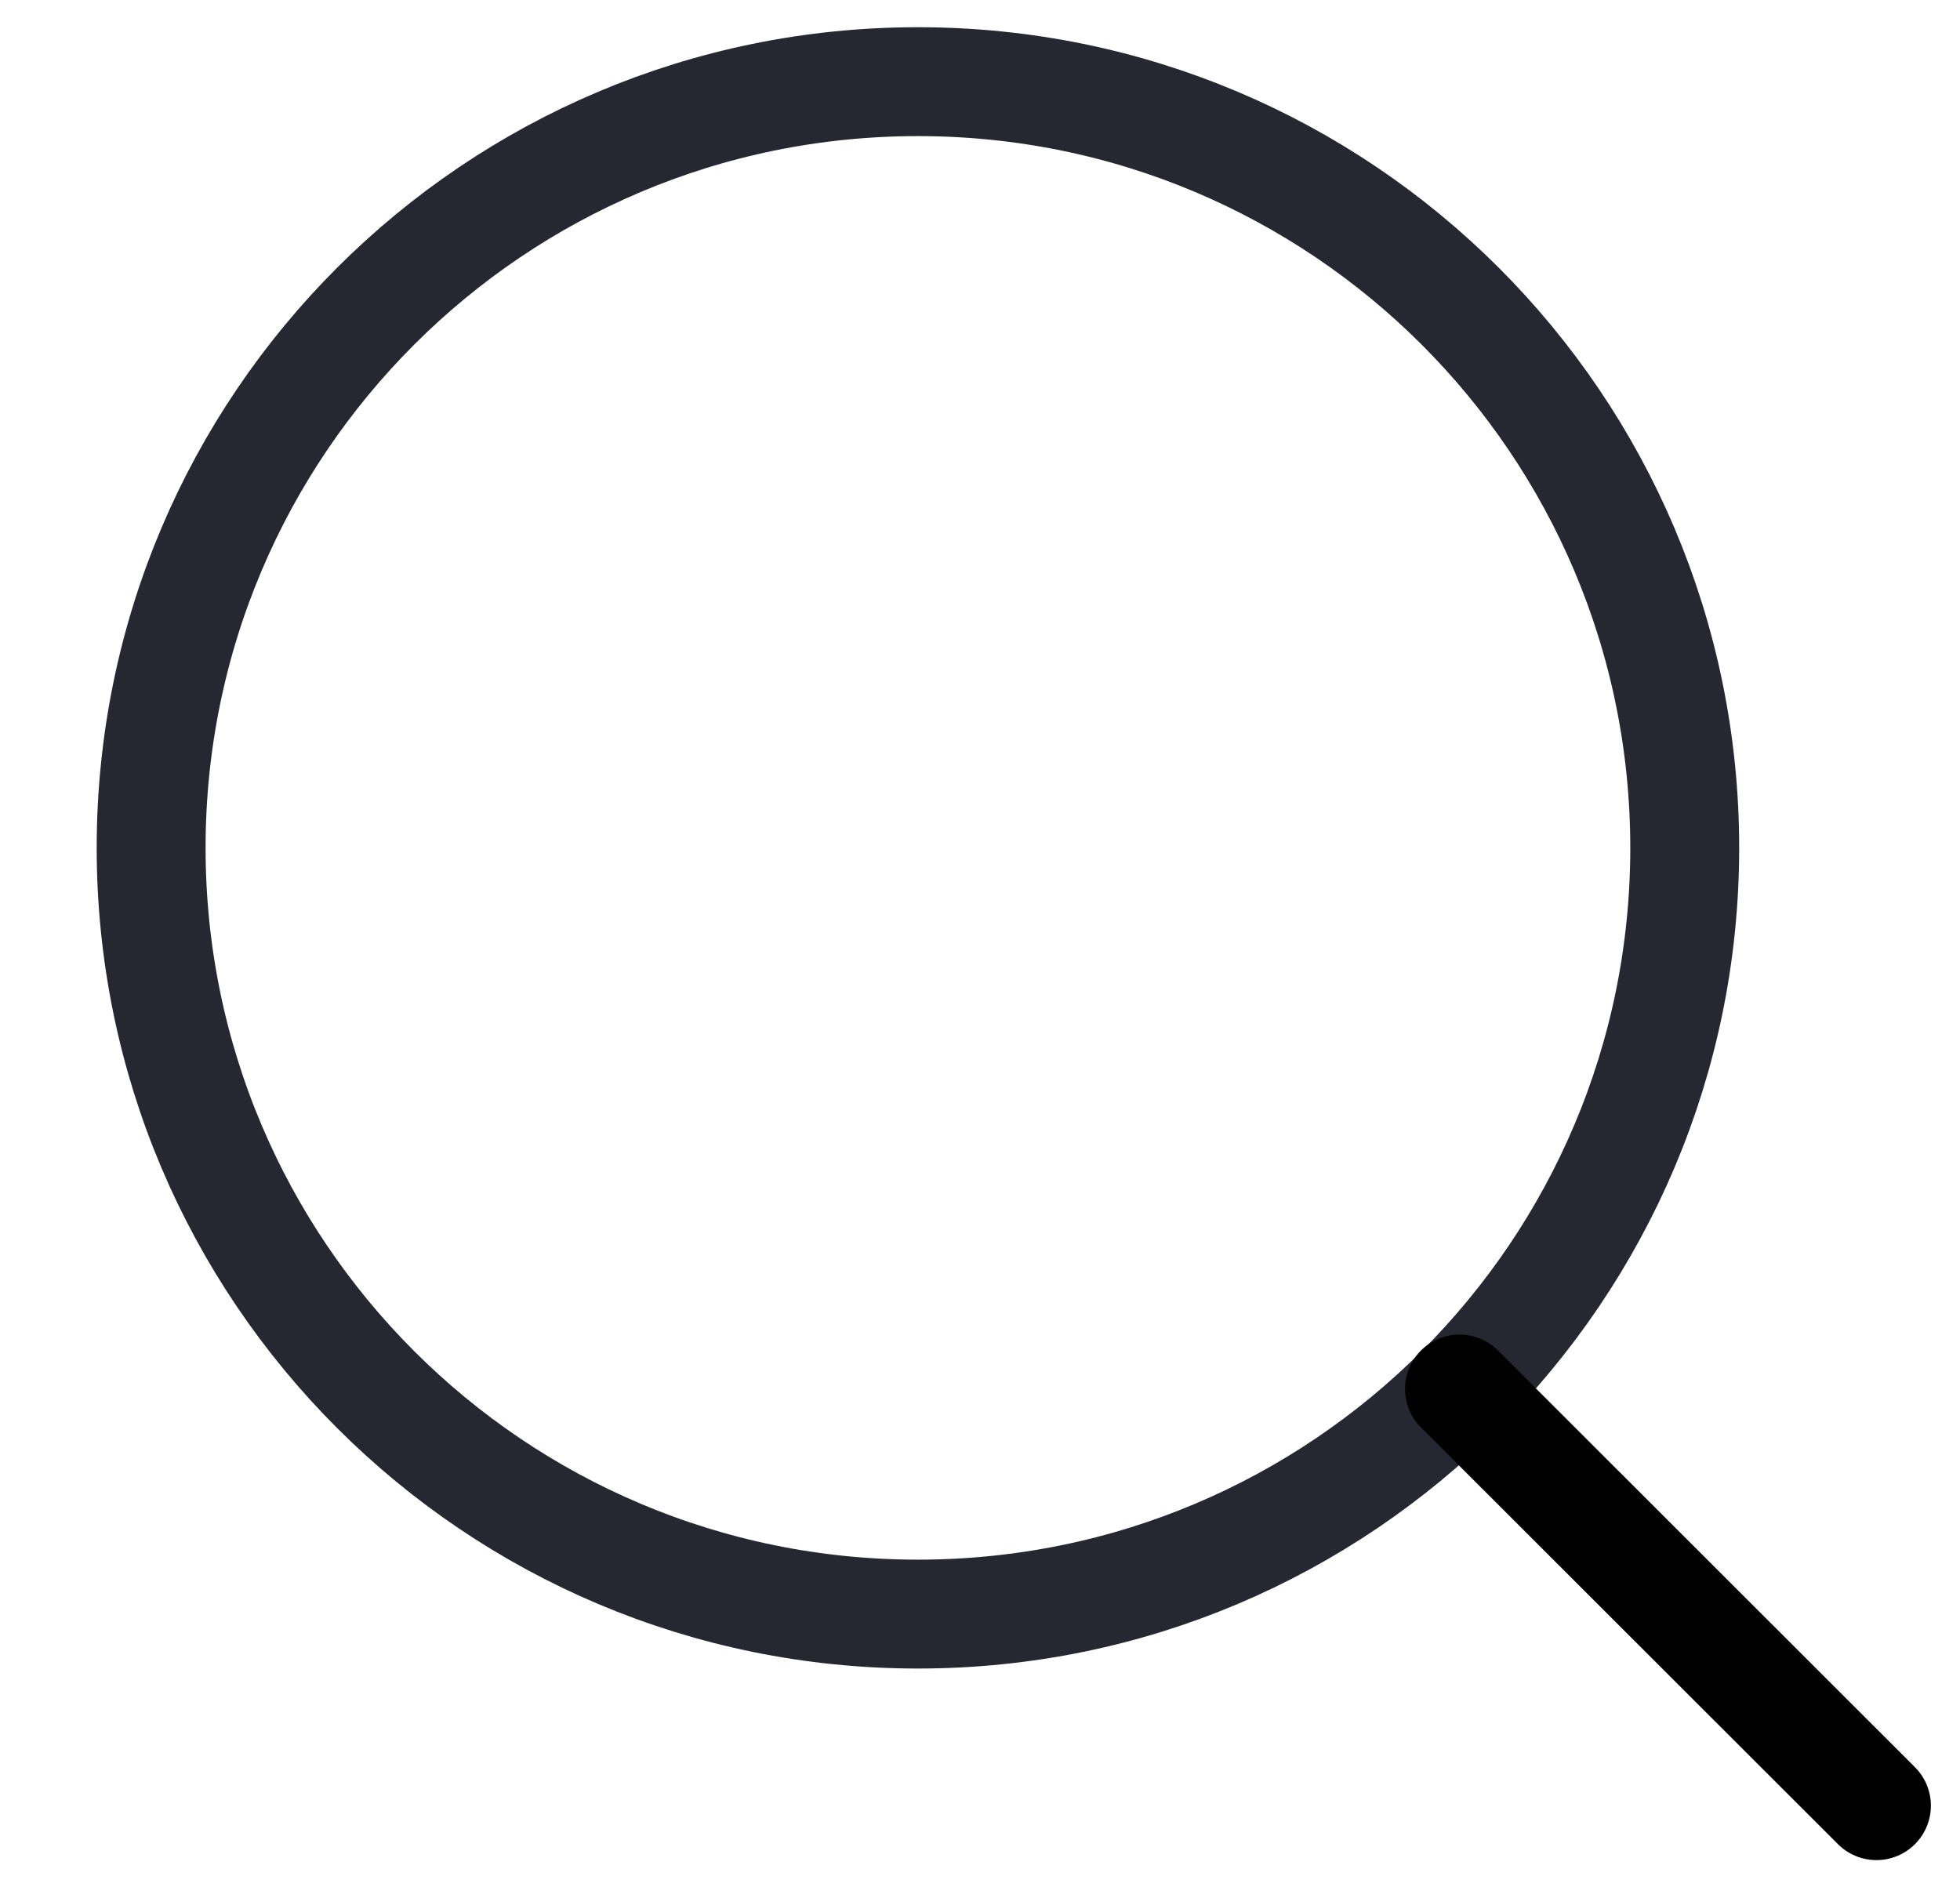 <?xml version="1.0" encoding="UTF-8"?> <svg xmlns="http://www.w3.org/2000/svg" width="27" height="26" viewBox="0 0 27 26" fill="none"> <g clip-path="url(#clip0)"> <path d="M12.645 22.236C18.479 22.236 23.208 17.51 23.208 11.681C23.208 5.851 18.479 1.125 12.645 1.125C6.811 1.125 2.082 5.851 2.082 11.681C2.082 17.51 6.811 22.236 12.645 22.236Z" stroke="#272731" stroke-width="1.5" stroke-linecap="round" stroke-linejoin="round"></path> <path d="M25.849 24.875L20.105 19.135" stroke="black" stroke-width="1.5" stroke-linecap="round" stroke-linejoin="round"></path> </g> <defs> <clipPath id="clip0"> <rect width="26.018" height="26" fill="white" transform="translate(0.831)"></rect> </clipPath> </defs> </svg> 